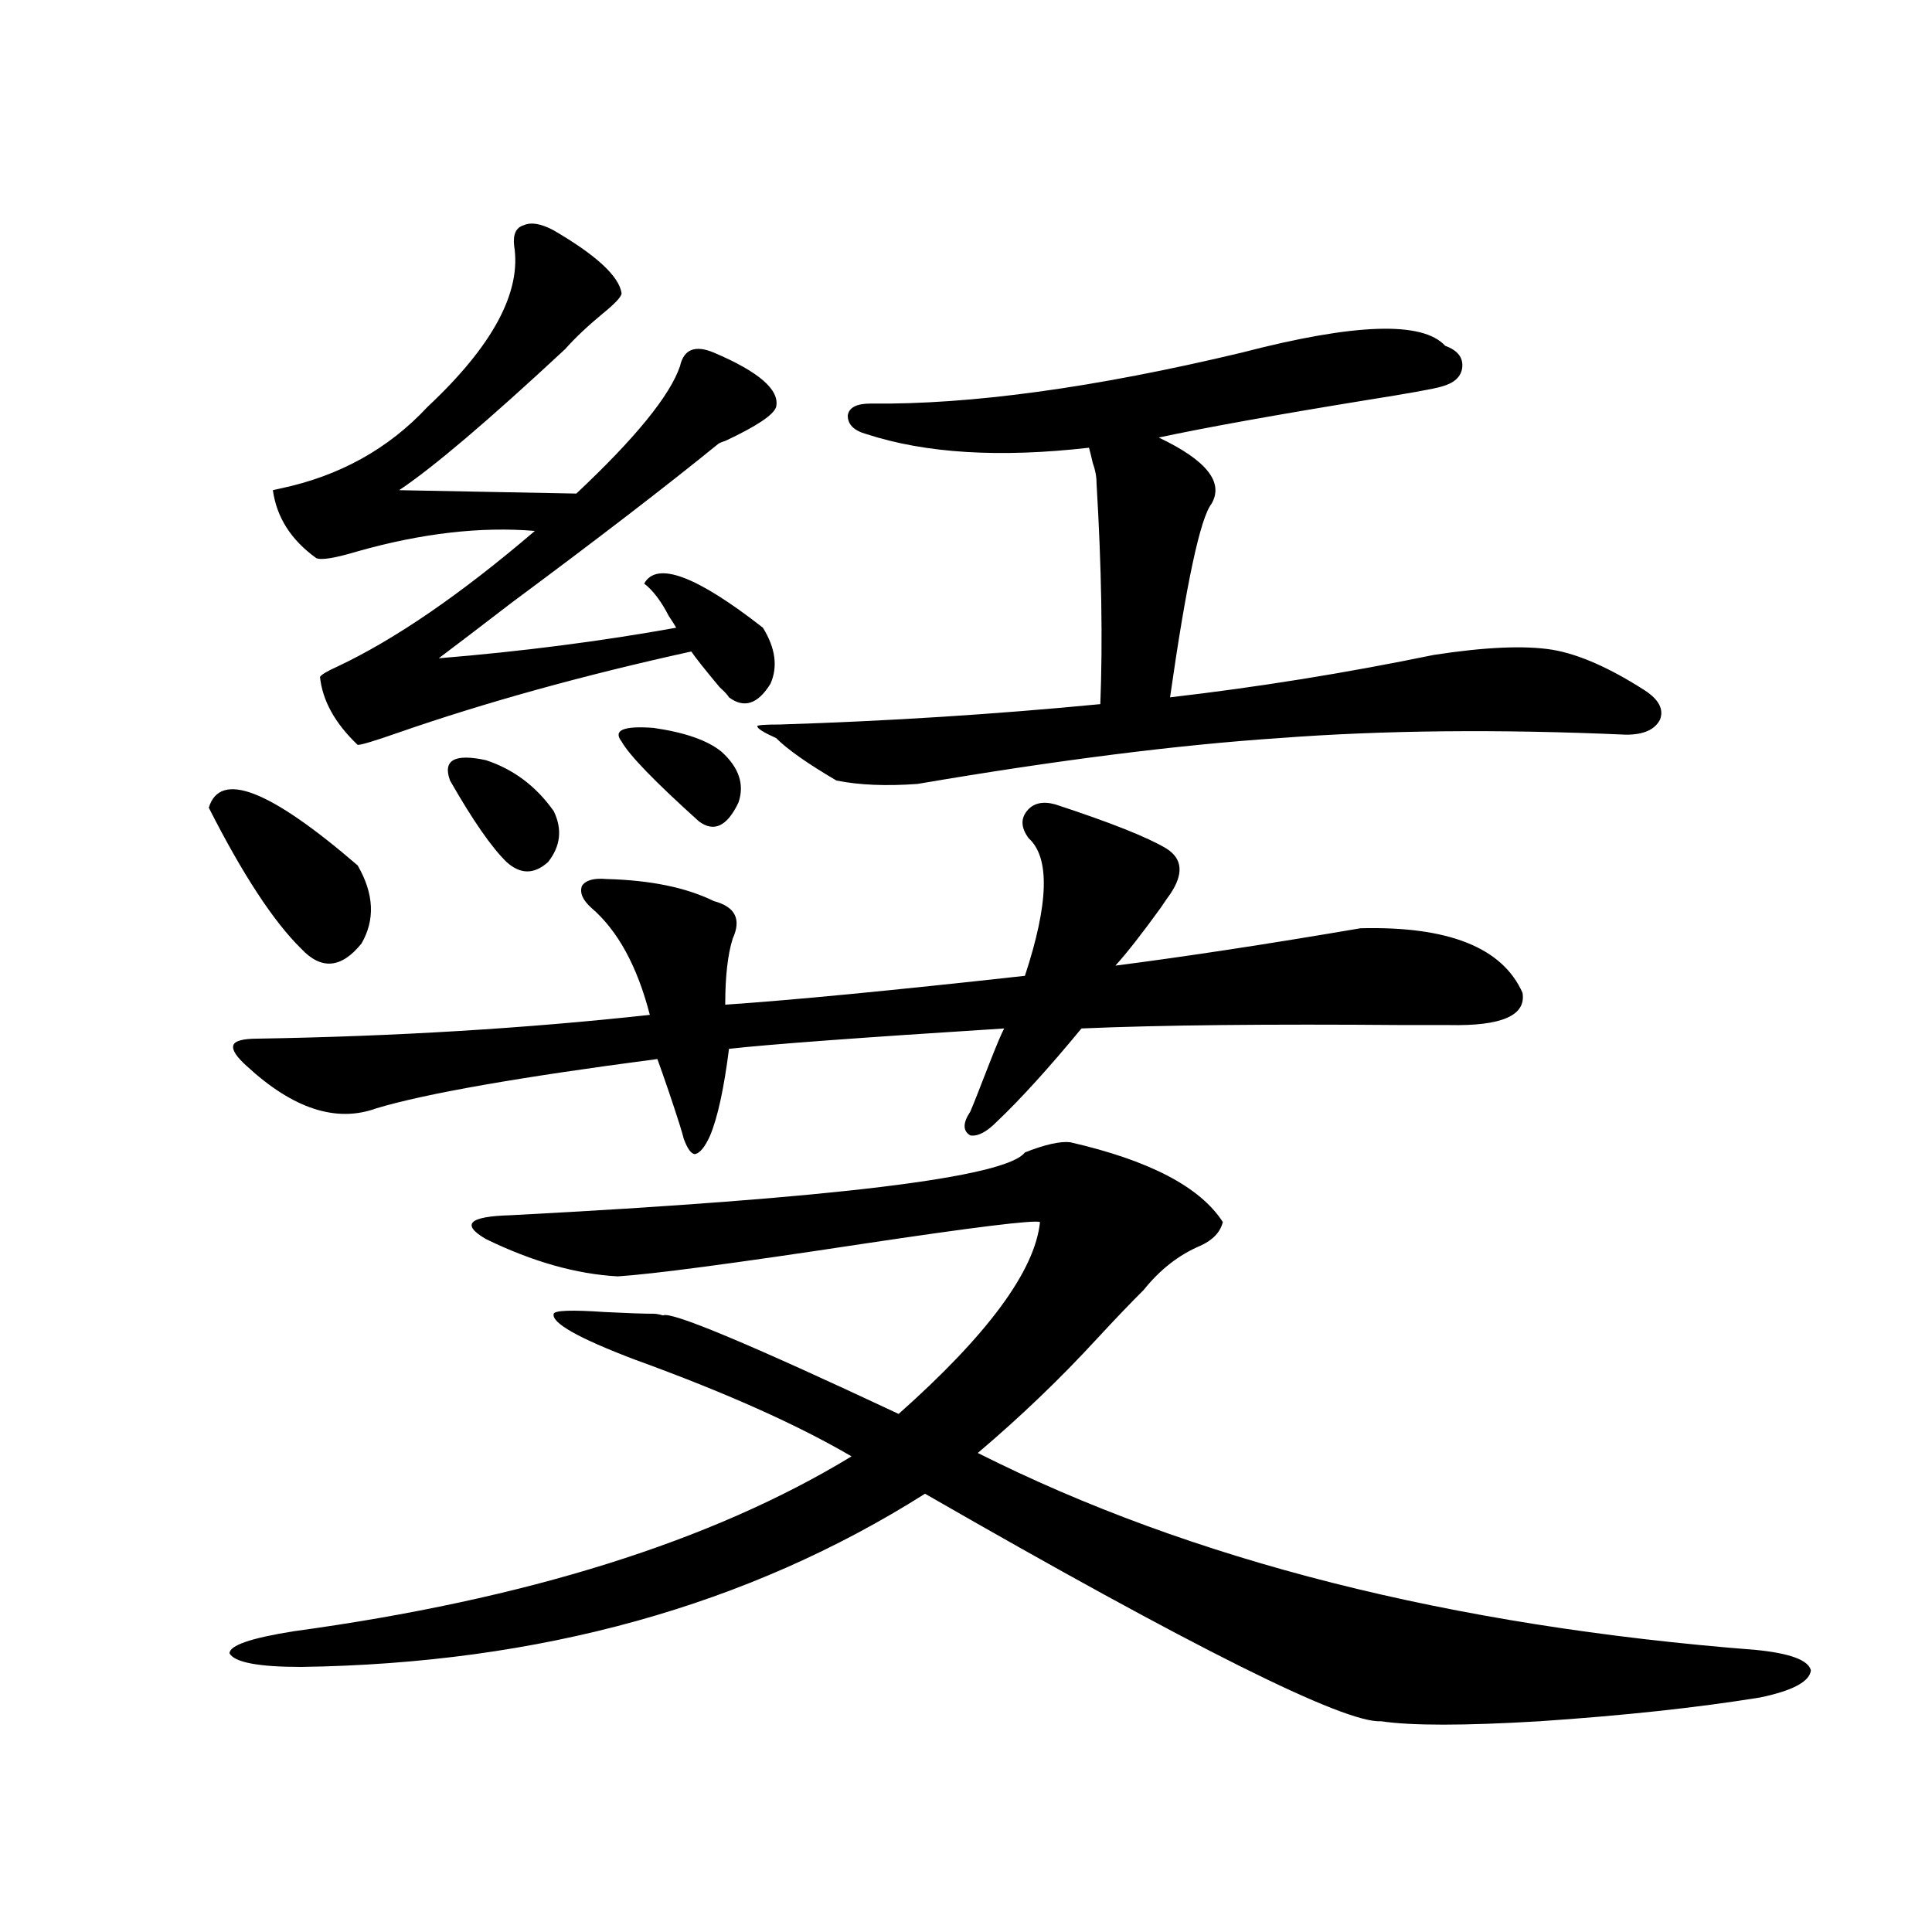 <?xml version="1.0" encoding="utf-8"?>
<!-- Generator: Adobe Illustrator 16.0.0, SVG Export Plug-In . SVG Version: 6.00 Build 0)  -->
<!DOCTYPE svg PUBLIC "-//W3C//DTD SVG 1.1//EN" "http://www.w3.org/Graphics/SVG/1.1/DTD/svg11.dtd">
<svg version="1.1" id="图层_1" xmlns="http://www.w3.org/2000/svg" xmlns:xlink="http://www.w3.org/1999/xlink" x="0px" y="0px"
	 width="1000px" height="1000px" viewBox="0 0 1000 1000" enable-background="new 0 0 1000 1000" xml:space="preserve">
<path d="M108.07,418.07c5.854-19.336,31.539-9.365,77.071,29.883c8.445,14.653,9.101,28.125,1.951,40.43
	c-10.411,12.896-20.822,13.774-31.219,2.637C141.561,476.957,125.631,452.65,108.07,418.07z M553.913,591.215
	c40.975,9.38,67.315,23.154,79.022,41.309c-1.311,5.273-5.213,9.38-11.707,12.305c-11.066,4.697-20.822,12.305-29.268,22.852
	c-6.509,6.455-14.634,14.941-24.39,25.488c-18.871,20.518-39.358,40.142-61.462,58.887
	c110.562,55.674,244.872,89.648,402.917,101.953c17.561,1.758,26.981,5.273,28.292,10.547c-0.655,5.851-9.436,10.547-26.341,14.063
	c-32.529,5.273-70.577,9.366-114.144,12.305c-39.023,2.335-66.34,2.335-81.949,0c-18.871,1.168-97.559-38.095-236.092-117.773
	c-91.705,58.008-199.354,87.891-322.919,89.648c-22.118,0-34.48-2.348-37.072-7.031c0-4.105,11.052-7.91,33.17-11.426
	c120.317-16.41,216.58-46.582,288.773-90.527c-27.972-16.396-65.364-33.096-112.192-50.098
	c-29.268-11.123-43.261-19.033-41.95-23.73c0.641-1.758,9.421-2.046,26.341-0.879c11.707,0.591,20.152,0.879,25.365,0.879
	c1.296,0,2.927,0.303,4.878,0.879c3.902-2.334,44.542,14.653,121.948,50.977c46.173-41.006,70.563-74.116,73.169-99.316
	c-3.262-1.167-34.146,2.637-92.681,11.426c-65.699,9.971-107.649,15.532-125.851,16.699c-21.463-1.167-44.236-7.607-68.291-19.336
	c-13.018-7.607-8.78-11.714,12.683-12.305c167.801-8.789,256.579-19.624,266.335-32.52
	C540.896,592.396,548.7,590.639,553.913,591.215z M546.108,416.313c28.612,9.38,47.804,17.002,57.56,22.852
	c8.445,5.273,9.101,13.184,1.951,23.73c-1.311,1.758-2.927,4.106-4.878,7.031c-9.756,13.486-17.561,23.442-23.414,29.883
	c36.417-4.683,78.688-11.123,126.826-19.336c45.518-1.167,73.489,9.971,83.9,33.398c1.951,11.729-10.731,17.29-38.048,16.699
	c-3.902,0-11.707,0-23.414,0c-70.242-0.576-125.851,0-166.825,1.758c-16.92,20.518-31.554,36.626-43.901,48.34
	c-5.213,5.273-9.756,7.622-13.658,7.031c-3.902-2.334-3.902-6.44,0-12.305c1.296-2.925,4.543-11.123,9.756-24.609
	c3.902-9.956,6.494-16.108,7.805-18.457c-74.145,4.697-121.628,8.213-142.436,10.547c-2.606,20.518-5.854,35.459-9.756,44.824
	c-2.606,5.864-5.213,9.092-7.805,9.668c-1.951,0-3.902-2.637-5.854-7.91c-0.655-2.925-3.262-11.123-7.805-24.609
	c-2.606-7.607-4.558-13.184-5.854-16.699c-71.553,9.38-119.997,17.881-145.362,25.488c-20.822,7.622-43.261,0.303-67.315-21.973
	c-5.213-4.683-7.484-8.198-6.829-10.547c0.641-2.334,4.878-3.516,12.683-3.516c70.883-1.167,138.533-5.273,202.922-12.305
	c-6.509-25.186-16.585-43.643-30.243-55.371c-4.558-4.092-6.188-7.91-4.878-11.426c1.951-2.925,6.174-4.092,12.683-3.516
	c22.759,0.591,41.295,4.395,55.608,11.426c11.052,2.939,14.299,9.38,9.756,19.336c-2.606,8.213-3.902,19.639-3.902,34.277
	c34.466-2.334,86.172-7.319,155.118-14.941c12.348-37.49,13.003-61.221,1.951-71.191c-3.902-5.273-4.237-9.956-0.976-14.063
	C534.722,415.736,539.6,414.555,546.108,416.313z M286.603,119.242c22.104,12.896,33.811,23.73,35.121,32.52
	c0,1.758-3.262,5.273-9.756,10.547c-7.805,6.455-14.313,12.607-19.512,18.457c-39.679,36.914-68.291,61.235-85.852,72.949
	l91.705,1.758c30.563-28.701,48.444-50.674,53.657-65.918c1.951-8.789,7.805-11.123,17.561-7.031
	c23.414,9.971,34.146,19.336,32.194,28.125c-1.311,4.106-10.091,9.971-26.341,17.578c-1.951,0.591-3.262,1.182-3.902,1.758
	c-26.676,21.685-62.117,48.931-106.339,81.738c-17.561,13.486-30.243,23.154-38.048,29.004c42.926-3.516,83.9-8.789,122.924-15.82
	c-0.655-1.167-1.951-3.213-3.902-6.152c-3.902-7.607-8.14-13.184-12.683-16.699c6.494-11.714,26.981-4.092,61.462,22.852
	c6.494,10.547,7.805,20.215,3.902,29.004c-6.509,10.547-13.658,12.896-21.463,7.031c-0.655-1.167-2.286-2.925-4.878-5.273
	c-7.805-9.365-12.683-15.518-14.634-18.457c-55.943,12.305-106.674,26.367-152.191,42.188c-11.707,4.106-18.536,6.152-20.487,6.152
	c-11.707-11.123-18.216-22.852-19.512-35.156c0.641-1.167,3.567-2.925,8.78-5.273c29.908-14.063,64.054-37.49,102.437-70.313
	c-27.972-2.334-58.535,1.182-91.705,10.547c-11.707,3.516-18.871,4.697-21.463,3.516c-13.018-9.365-20.487-21.094-22.438-35.156
	l3.902-0.879c30.563-6.44,55.929-20.503,76.096-42.188c33.811-31.641,48.779-59.463,44.877-83.496
	c-0.655-5.85,0.976-9.365,4.878-10.547C274.896,114.848,280.094,115.727,286.603,119.242z M232.945,404.008
	c-3.902-10.547,2.271-14.063,18.536-10.547c14.299,4.697,26.006,13.486,35.121,26.367c4.543,9.38,3.567,18.169-2.927,26.367
	c-7.164,6.455-14.313,6.455-21.463,0C254.408,438.588,244.652,424.525,232.945,404.008z M321.724,383.793
	c-4.558-5.85,0.976-8.198,16.585-7.031c16.25,2.349,27.957,6.455,35.121,12.305c9.101,8.213,12.027,17.002,8.78,26.367
	c-5.854,12.305-12.683,15.532-20.487,9.668C338.949,404.599,325.626,390.824,321.724,383.793z M401.722,382.035
	c-6.509-2.925-9.756-4.971-9.756-6.152c0-0.576,3.902-0.879,11.707-0.879c55.929-1.758,111.217-5.273,165.85-10.547
	c1.296-32.808,0.641-70.889-1.951-114.258c0-3.516-0.655-7.031-1.951-10.547c-0.655-2.925-1.311-5.562-1.951-7.91
	c-46.188,5.273-84.556,2.939-115.119-7.031c-6.509-1.758-9.756-4.971-9.756-9.668c0.641-4.092,4.543-6.152,11.707-6.152
	c52.026,0.591,116.095-8.198,192.19-26.367c58.535-15.229,93.656-16.396,105.363-3.516c6.494,2.349,9.421,6.152,8.78,11.426
	c-0.655,4.697-4.237,7.91-10.731,9.668c-3.902,1.182-16.92,3.516-39.023,7.031c-46.828,7.622-82.604,14.063-107.314,19.336
	c24.71,11.729,33.811,23.154,27.316,34.277c-5.854,7.622-13.018,41.021-21.463,100.195c45.518-5.273,91.05-12.593,136.582-21.973
	c26.661-4.092,47.148-4.971,61.462-2.637c13.658,2.349,29.588,9.38,47.804,21.094c7.149,4.697,9.756,9.668,7.805,14.941
	c-2.606,5.273-8.46,7.91-17.561,7.91c-65.699-2.925-125.53-2.334-179.508,1.758c-52.682,3.516-115.119,11.426-187.313,23.73
	c-16.265,1.182-30.243,0.591-41.95-1.758C417.972,395.219,407.575,387.899,401.722,382.035z"/>
</svg>
